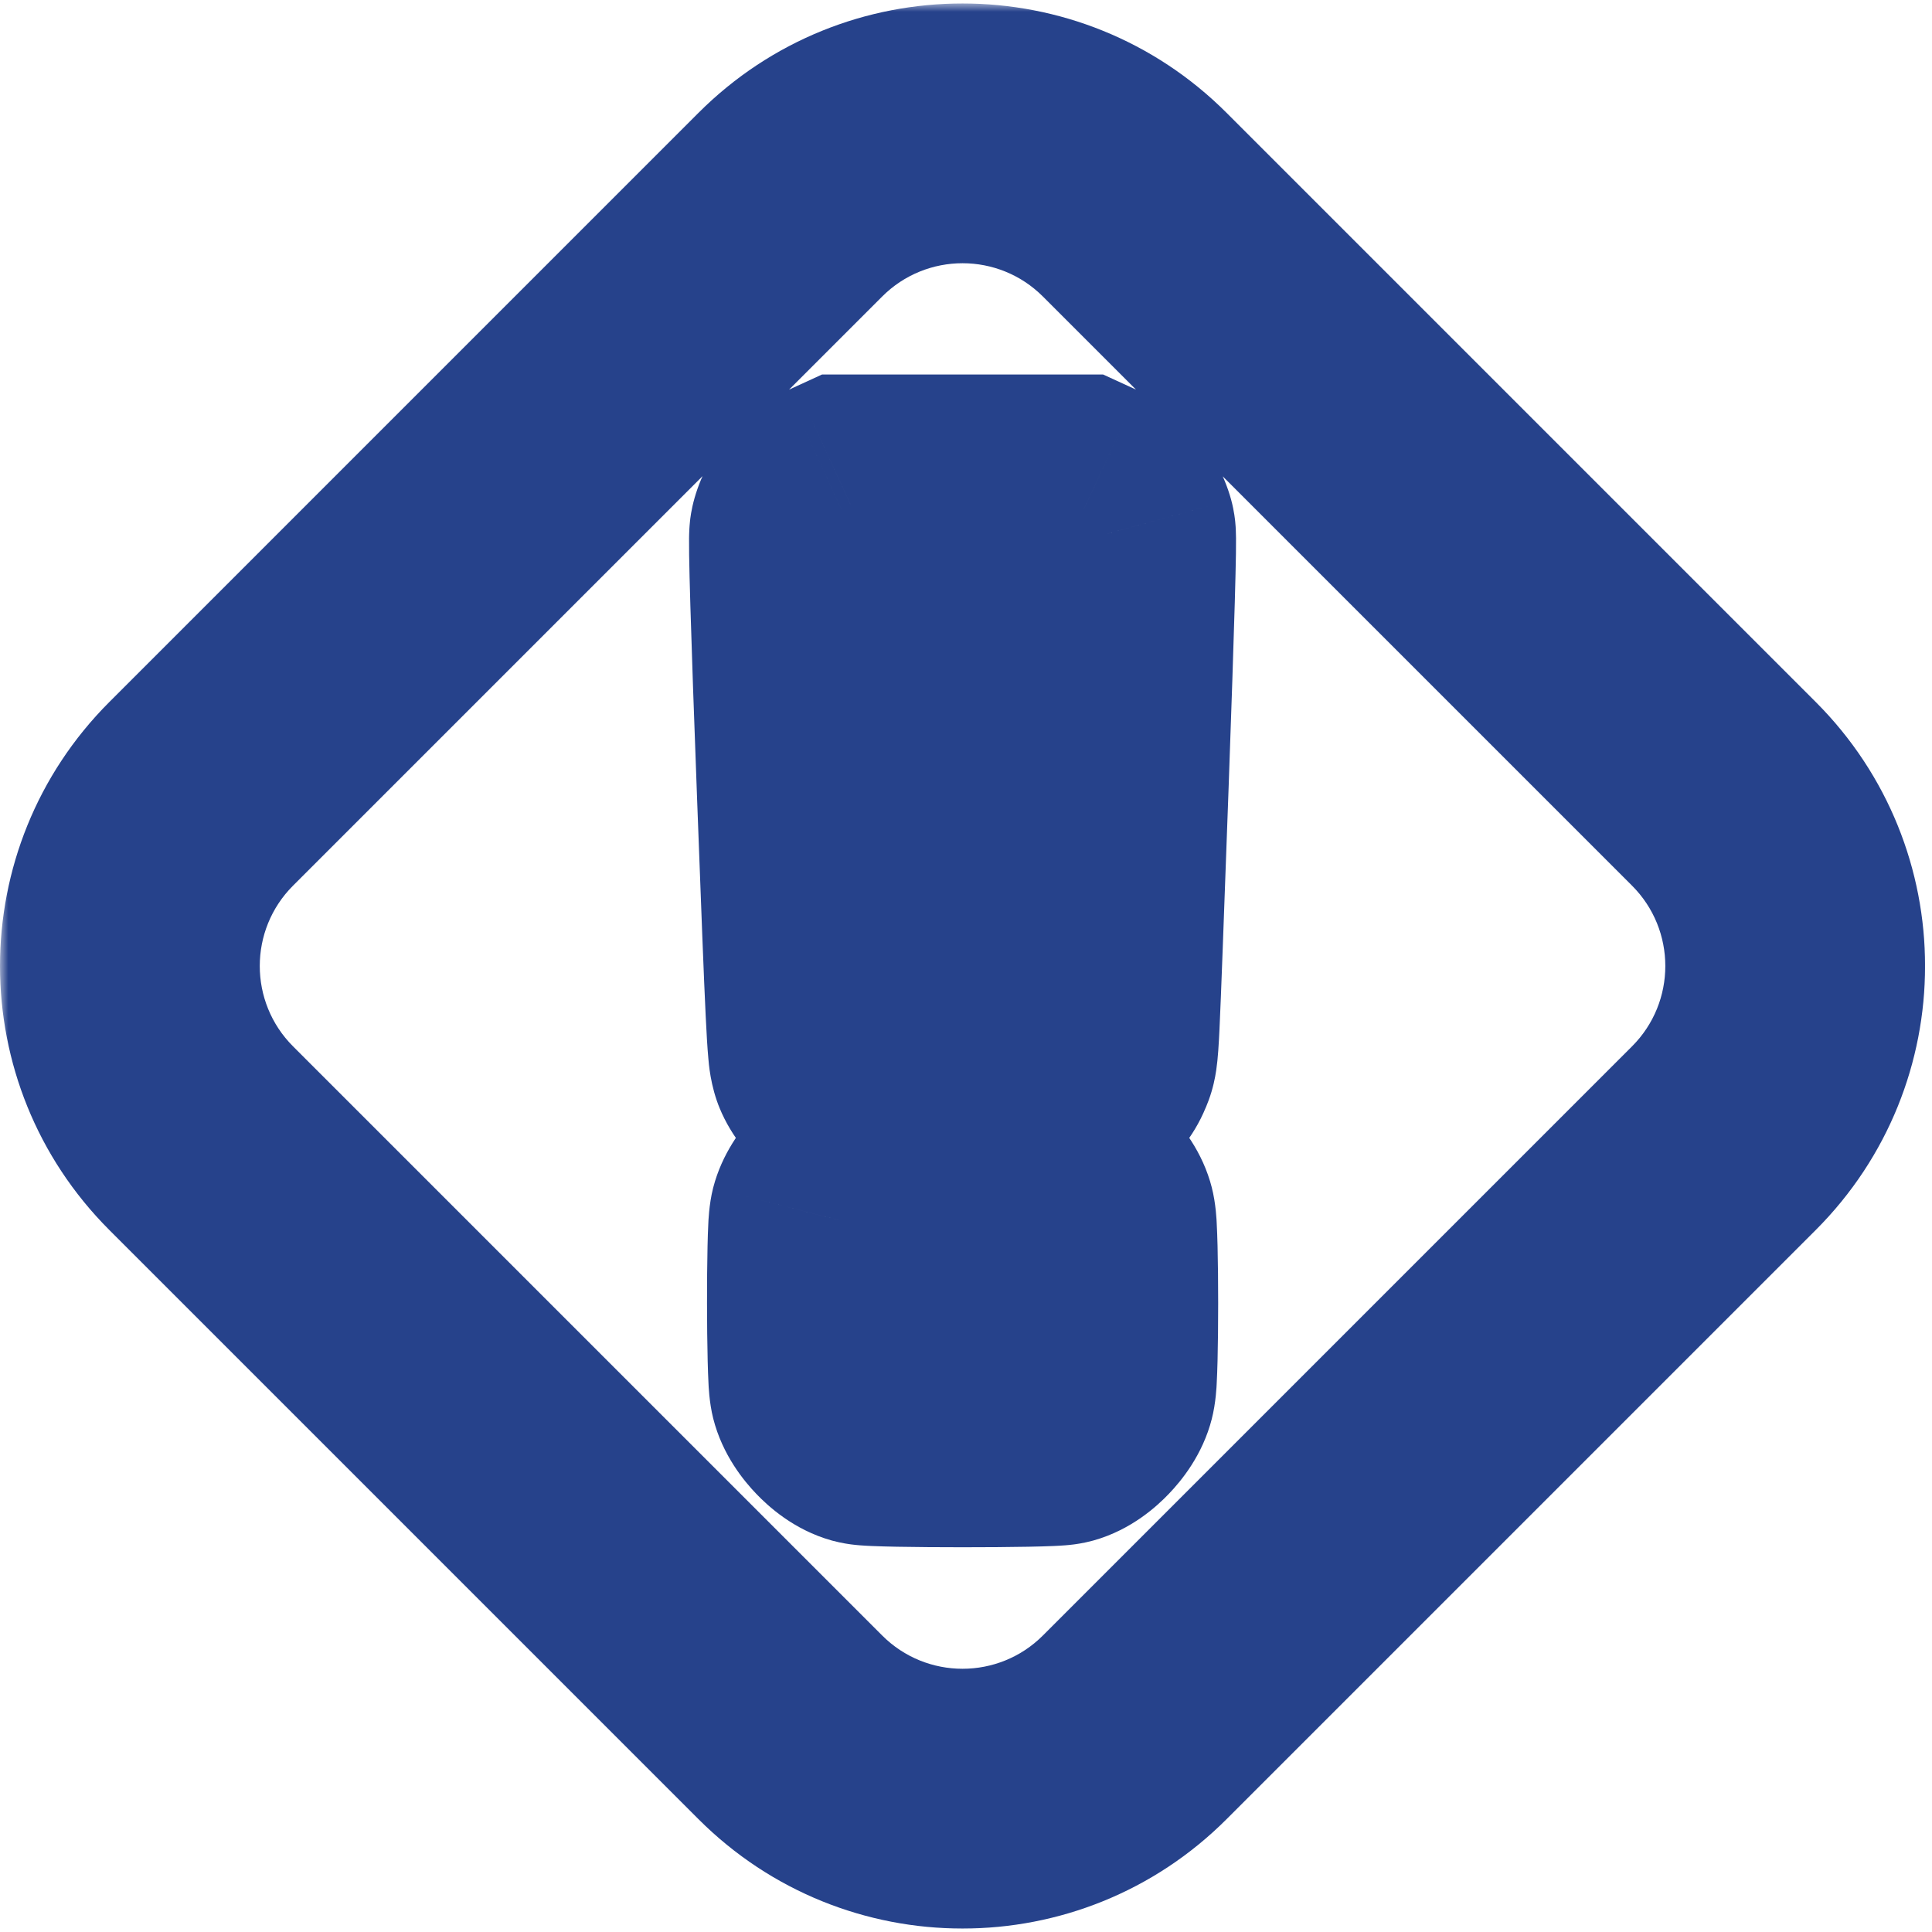 <svg width="119" height="119" viewBox="0 0 119 119" fill="none" xmlns="http://www.w3.org/2000/svg">
<mask id="path-1-outside-1_531_213" maskUnits="userSpaceOnUse" x="0" y="0.213" width="119" height="119" fill="black">
<rect fill="white" y="0.213" width="119" height="119"/>
<path d="M12.393 70.107C6.536 64.249 6.536 54.751 12.393 48.894L48.68 12.607C54.538 6.749 64.035 6.749 69.893 12.607L106.18 48.894C112.038 54.752 112.038 64.249 106.18 70.107L69.893 106.394C64.035 112.251 54.538 112.251 48.68 106.394L12.393 70.107Z"/>
<path d="M51.808 31.33C51.178 31.626 50.626 32.274 50.46 32.922C50.383 33.186 50.537 38.392 50.935 49.023C51.454 62.906 51.543 64.784 51.72 65.202C51.974 65.828 52.847 66.585 53.476 66.75C54.161 66.915 64.416 66.915 65.101 66.75C65.731 66.585 66.603 65.828 66.858 65.202C67.101 64.609 67.045 65.63 67.686 48.068C68.04 38.172 68.183 33.142 68.117 32.9C67.94 32.263 67.388 31.626 66.769 31.33L66.195 31.066H52.383L51.808 31.33Z"/>
<path d="M53.267 73.406C52.659 73.615 51.841 74.515 51.675 75.152C51.499 75.844 51.51 84.708 51.686 85.41C51.852 86.07 52.747 87.003 53.377 87.179C53.985 87.344 64.592 87.344 65.2 87.179C65.83 87.003 66.725 86.07 66.891 85.41C67.079 84.697 67.079 75.844 66.891 75.13C66.725 74.471 65.83 73.538 65.2 73.362C64.482 73.164 53.83 73.208 53.267 73.406Z"/>
</mask>
<path d="M51.808 31.33C51.178 31.626 50.626 32.274 50.46 32.922C50.383 33.186 50.537 38.392 50.935 49.023C51.454 62.906 51.543 64.784 51.72 65.202C51.974 65.828 52.847 66.585 53.476 66.75C54.161 66.915 64.416 66.915 65.101 66.75C65.731 66.585 66.603 65.828 66.858 65.202C67.101 64.609 67.045 65.63 67.686 48.068C68.04 38.172 68.183 33.142 68.117 32.9C67.94 32.263 67.388 31.626 66.769 31.33L66.195 31.066H52.383L51.808 31.33Z" fill="#26428B"/>
<path d="M53.267 73.406C52.659 73.615 51.841 74.515 51.675 75.152C51.499 75.844 51.51 84.708 51.686 85.41C51.852 86.07 52.747 87.003 53.377 87.179C53.985 87.344 64.592 87.344 65.2 87.179C65.83 87.003 66.725 86.07 66.891 85.41C67.079 84.697 67.079 75.844 66.891 75.13C66.725 74.471 65.83 73.538 65.2 73.362C64.482 73.164 53.83 73.208 53.267 73.406Z" fill="#26428B"/>
<path d="M48.68 106.394L43.023 112.05L48.68 106.394ZM106.18 48.894L100.523 54.55L106.18 48.894ZM48.68 12.607L54.337 18.264L48.68 12.607ZM69.893 12.607L75.55 6.95L69.893 12.607ZM12.393 48.894L6.737 43.237L12.393 48.894ZM12.393 70.107L18.05 64.45L12.393 70.107ZM51.808 31.33L48.472 24.058L48.436 24.075L48.4 24.092L51.808 31.33ZM50.46 32.922L58.136 35.175L58.176 35.04L58.21 34.905L50.46 32.922ZM50.935 49.023L58.929 48.724V48.724L50.935 49.023ZM51.72 65.202L59.132 62.193L59.109 62.137L59.086 62.081L51.72 65.202ZM53.476 66.75L51.452 74.49L51.529 74.51L51.606 74.528L53.476 66.75ZM65.101 66.75L66.971 74.528L67.048 74.51L67.125 74.49L65.101 66.75ZM66.858 65.202L59.455 62.168L59.45 62.18L59.445 62.193L66.858 65.202ZM67.686 48.068L75.681 48.36L75.681 48.354L67.686 48.068ZM68.117 32.9L75.832 30.784L75.829 30.772L75.826 30.761L68.117 32.9ZM66.769 31.33L70.227 24.115L70.166 24.086L70.105 24.058L66.769 31.33ZM66.195 31.066L69.53 23.795L67.942 23.066H66.195V31.066ZM52.383 31.066V23.066H50.635L49.047 23.795L52.383 31.066ZM53.267 73.406L55.865 80.972L55.89 80.964L55.915 80.955L53.267 73.406ZM51.675 75.152L43.933 73.138L43.929 73.155L43.924 73.172L51.675 75.152ZM51.686 85.41L59.445 83.459L51.686 85.41ZM53.377 87.179L51.227 94.885L51.255 94.892L51.284 94.9L53.377 87.179ZM65.2 87.179L67.293 94.9L67.322 94.892L67.35 94.885L65.2 87.179ZM66.891 85.41L59.154 83.375L59.143 83.417L59.132 83.459L66.891 85.41ZM66.891 75.13L59.132 77.082L59.143 77.124L59.154 77.166L66.891 75.13ZM65.2 73.362L67.35 65.656L67.337 65.653L67.323 65.649L65.2 73.362ZM18.05 54.55L54.337 18.264L43.023 6.95L6.737 43.237L18.05 54.55ZM64.237 18.264L100.523 54.55L111.837 43.237L75.55 6.95L64.237 18.264ZM100.523 64.45L64.237 100.737L75.55 112.05L111.837 75.764L100.523 64.45ZM54.337 100.737L18.05 64.45L6.737 75.764L43.023 112.05L54.337 100.737ZM64.237 100.737C61.503 103.47 57.071 103.47 54.337 100.737L43.023 112.05C52.005 121.032 66.568 121.033 75.55 112.05L64.237 100.737ZM100.523 54.55C103.257 57.284 103.257 61.716 100.523 64.45L111.837 75.764C120.819 66.782 120.819 52.219 111.837 43.237L100.523 54.55ZM54.337 18.264C57.071 15.53 61.503 15.53 64.237 18.264L75.55 6.95C66.568 -2.032 52.005 -2.032 43.023 6.95L54.337 18.264ZM6.737 43.237C-2.245 52.219 -2.246 66.782 6.737 75.764L18.05 64.45C15.317 61.716 15.317 57.284 18.05 54.55L6.737 43.237ZM48.4 24.092C45.751 25.339 43.504 27.835 42.709 30.94L58.21 34.905C57.94 35.962 57.458 36.701 57.061 37.169C56.656 37.646 56.064 38.168 55.216 38.568L48.4 24.092ZM42.784 30.67C42.571 31.393 42.511 31.995 42.501 32.089C42.477 32.306 42.466 32.488 42.46 32.593C42.448 32.81 42.444 33.011 42.442 33.152C42.439 33.448 42.441 33.799 42.446 34.168C42.457 34.922 42.483 35.979 42.523 37.321C42.602 40.017 42.742 44.003 42.941 49.323L58.929 48.724C58.731 43.413 58.594 39.479 58.516 36.849C58.477 35.528 58.454 34.569 58.445 33.94C58.44 33.618 58.44 33.436 58.441 33.355C58.442 33.308 58.442 33.36 58.436 33.467C58.433 33.517 58.425 33.652 58.406 33.834C58.399 33.892 58.344 34.468 58.136 35.175L42.784 30.67ZM42.941 49.322C43.2 56.244 43.353 60.237 43.465 62.548C43.52 63.682 43.57 64.54 43.629 65.178C43.653 65.443 43.745 66.887 44.353 68.322L59.086 62.081C59.605 63.308 59.62 64.36 59.562 63.722C59.538 63.457 59.501 62.899 59.446 61.776C59.34 59.573 59.19 55.686 58.929 48.724L42.941 49.322ZM44.307 68.211C45.085 70.127 46.365 71.447 47.182 72.163C47.992 72.874 49.462 73.969 51.452 74.49L55.501 59.011C56.286 59.216 56.82 59.507 57.07 59.656C57.355 59.826 57.57 59.992 57.732 60.134C57.894 60.276 58.088 60.469 58.296 60.732C58.48 60.966 58.832 61.453 59.132 62.193L44.307 68.211ZM51.606 74.528C52.344 74.706 53.023 74.75 53.076 74.754C53.322 74.773 53.572 74.787 53.789 74.796C54.234 74.816 54.769 74.831 55.331 74.841C56.467 74.863 57.889 74.874 59.289 74.874C60.688 74.874 62.11 74.863 63.246 74.841C63.808 74.831 64.343 74.816 64.788 74.796C65.005 74.787 65.255 74.773 65.501 74.754C65.554 74.75 66.233 74.706 66.971 74.528L63.23 58.972C63.658 58.869 63.986 58.831 64.039 58.824C64.148 58.811 64.219 58.805 64.228 58.804C64.248 58.803 64.207 58.806 64.077 58.812C63.827 58.823 63.444 58.835 62.938 58.844C61.937 58.864 60.624 58.874 59.289 58.874C57.953 58.874 56.64 58.864 55.64 58.844C55.133 58.835 54.75 58.823 54.5 58.812C54.37 58.806 54.329 58.803 54.349 58.804C54.358 58.805 54.429 58.811 54.538 58.824C54.591 58.831 54.919 58.869 55.347 58.972L51.606 74.528ZM67.125 74.49C69.115 73.969 70.585 72.873 71.395 72.163C72.212 71.447 73.492 70.127 74.27 68.211L59.445 62.193C59.745 61.453 60.097 60.966 60.281 60.732C60.489 60.469 60.683 60.276 60.845 60.134C61.007 59.992 61.222 59.826 61.507 59.656C61.757 59.507 62.291 59.216 63.076 59.011L67.125 74.49ZM74.26 68.236C74.216 68.342 74.165 68.456 74.206 68.363C74.234 68.3 74.341 68.061 74.453 67.754C74.711 67.047 74.839 66.417 74.912 65.922C75.021 65.192 75.07 64.299 75.114 63.382C75.213 61.307 75.362 57.095 75.681 48.36L59.692 47.776C59.37 56.603 59.226 60.661 59.132 62.614C59.079 63.711 59.056 63.772 59.087 63.566C59.121 63.333 59.209 62.857 59.42 62.276C59.509 62.032 59.592 61.85 59.593 61.846C59.609 61.811 59.529 61.987 59.455 62.168L74.26 68.236ZM75.681 48.354C75.858 43.401 75.983 39.646 76.056 37.091C76.092 35.819 76.116 34.814 76.127 34.098C76.132 33.747 76.135 33.416 76.132 33.139C76.131 33.008 76.128 32.821 76.118 32.621C76.114 32.524 76.104 32.356 76.084 32.154C76.077 32.083 76.026 31.492 75.832 30.784L60.402 35.017C60.212 34.323 60.165 33.758 60.161 33.719C60.145 33.551 60.138 33.426 60.136 33.383C60.132 33.288 60.132 33.243 60.133 33.292C60.133 33.375 60.133 33.554 60.128 33.863C60.12 34.467 60.098 35.384 60.062 36.636C59.992 39.131 59.868 42.839 59.691 47.782L75.681 48.354ZM75.826 30.761C74.99 27.748 72.784 25.341 70.227 24.115L63.312 38.544C62.499 38.155 61.934 37.657 61.546 37.207C61.167 36.766 60.692 36.061 60.409 35.04L75.826 30.761ZM70.105 24.058L69.53 23.795L62.859 38.337L63.433 38.601L70.105 24.058ZM49.047 23.795L48.472 24.058L55.144 38.601L55.718 38.337L49.047 23.795ZM50.668 65.84C48.52 66.577 47.074 67.981 46.389 68.734C45.682 69.51 44.481 71.031 43.933 73.138L59.418 77.167C59.194 78.026 58.866 78.599 58.715 78.843C58.537 79.133 58.365 79.346 58.222 79.503C58.08 79.659 57.877 79.858 57.59 80.074C57.351 80.253 56.768 80.662 55.865 80.972L50.668 65.84ZM43.924 73.172C43.662 74.198 43.63 75.318 43.629 75.344C43.606 75.769 43.591 76.265 43.58 76.769C43.557 77.79 43.547 79.052 43.548 80.287C43.55 81.521 43.562 82.783 43.588 83.805C43.6 84.31 43.617 84.805 43.64 85.23C43.642 85.27 43.676 86.362 43.928 87.362L59.445 83.459C59.542 83.846 59.583 84.142 59.594 84.22C59.61 84.337 59.618 84.417 59.62 84.438C59.624 84.481 59.622 84.466 59.616 84.363C59.605 84.165 59.593 83.848 59.583 83.412C59.562 82.553 59.55 81.423 59.548 80.268C59.547 79.113 59.556 77.984 59.576 77.128C59.585 76.693 59.597 76.377 59.607 76.182C59.612 76.081 59.614 76.068 59.61 76.115C59.608 76.138 59.6 76.222 59.583 76.343C59.572 76.422 59.529 76.731 59.426 77.133L43.924 73.172ZM43.928 87.362C44.501 89.64 45.846 91.242 46.578 92.007C47.282 92.743 48.872 94.227 51.227 94.885L55.527 79.473C56.548 79.758 57.207 80.191 57.458 80.367C57.769 80.585 57.987 80.787 58.138 80.945C58.289 81.103 58.475 81.323 58.67 81.628C58.832 81.88 59.205 82.507 59.445 83.459L43.928 87.362ZM51.284 94.9C51.857 95.055 52.334 95.115 52.452 95.13C52.655 95.156 52.834 95.172 52.957 95.182C53.208 95.202 53.463 95.215 53.681 95.225C54.129 95.245 54.673 95.259 55.244 95.27C56.4 95.292 57.856 95.302 59.289 95.302C60.721 95.302 62.177 95.292 63.333 95.27C63.904 95.259 64.448 95.245 64.896 95.225C65.114 95.215 65.369 95.202 65.62 95.182C65.743 95.172 65.922 95.156 66.125 95.13C66.243 95.115 66.721 95.055 67.293 94.9L63.107 79.457C63.642 79.312 64.062 79.263 64.104 79.258C64.231 79.242 64.316 79.235 64.328 79.234C64.356 79.232 64.321 79.235 64.189 79.241C63.938 79.252 63.549 79.263 63.031 79.273C62.008 79.292 60.66 79.302 59.289 79.302C57.918 79.302 56.569 79.292 55.547 79.273C55.028 79.263 54.639 79.252 54.388 79.241C54.256 79.235 54.221 79.232 54.249 79.234C54.261 79.235 54.346 79.242 54.473 79.258C54.515 79.263 54.935 79.312 55.47 79.457L51.284 94.9ZM67.35 94.885C69.706 94.227 71.295 92.743 71.999 92.007C72.731 91.242 74.076 89.64 74.649 87.362L59.132 83.459C59.372 82.507 59.745 81.88 59.907 81.628C60.102 81.323 60.288 81.103 60.44 80.945C60.59 80.787 60.808 80.585 61.119 80.367C61.37 80.191 62.029 79.758 63.05 79.473L67.35 94.885ZM74.627 87.446C74.901 86.408 74.938 85.282 74.94 85.244C74.964 84.812 74.981 84.31 74.994 83.803C75.019 82.775 75.032 81.508 75.032 80.27C75.032 79.032 75.019 77.766 74.994 76.738C74.981 76.231 74.964 75.729 74.94 75.297C74.938 75.259 74.901 74.133 74.627 73.095L59.154 77.166C59.049 76.767 59.004 76.461 58.992 76.376C58.974 76.252 58.965 76.166 58.962 76.14C58.957 76.089 58.959 76.099 58.965 76.199C58.976 76.39 58.988 76.703 58.999 77.137C59.02 77.991 59.032 79.117 59.032 80.27C59.032 81.424 59.02 82.549 58.999 83.404C58.988 83.838 58.976 84.151 58.965 84.342C58.959 84.442 58.957 84.451 58.962 84.401C58.965 84.375 58.974 84.289 58.992 84.165C59.004 84.08 59.049 83.773 59.154 83.375L74.627 87.446ZM74.649 73.179C74.076 70.901 72.731 69.299 71.999 68.534C71.295 67.798 69.706 66.314 67.35 65.656L63.05 81.068C62.029 80.783 61.37 80.349 61.119 80.174C60.808 79.956 60.59 79.753 60.44 79.596C60.288 79.438 60.102 79.218 59.907 78.913C59.745 78.66 59.372 78.034 59.132 77.082L74.649 73.179ZM67.323 65.649C66.488 65.419 65.72 65.364 65.665 65.359C65.393 65.335 65.12 65.319 64.888 65.308C64.413 65.285 63.847 65.27 63.26 65.259C62.073 65.237 60.593 65.23 59.144 65.236C57.696 65.241 56.225 65.26 55.056 65.291C54.48 65.306 53.922 65.326 53.457 65.352C53.232 65.365 52.954 65.383 52.674 65.412C52.537 65.426 52.326 65.45 52.084 65.489C51.959 65.508 51.344 65.603 50.618 65.857L55.915 80.955C55.224 81.197 54.665 81.279 54.613 81.287C54.444 81.314 54.325 81.327 54.297 81.329C54.235 81.336 54.245 81.333 54.366 81.326C54.594 81.313 54.967 81.299 55.48 81.285C56.489 81.258 57.832 81.241 59.206 81.236C60.581 81.23 61.934 81.237 62.963 81.256C63.485 81.266 63.873 81.278 64.121 81.29C64.25 81.296 64.28 81.299 64.243 81.296C64.226 81.295 64.138 81.287 64.007 81.269C63.938 81.259 63.562 81.209 63.077 81.075L67.323 65.649ZM66.195 23.066H52.383V39.066H66.195V23.066Z" fill="#26428B" mask="url(#path-1-outside-1_531_213)"/>
</svg>

